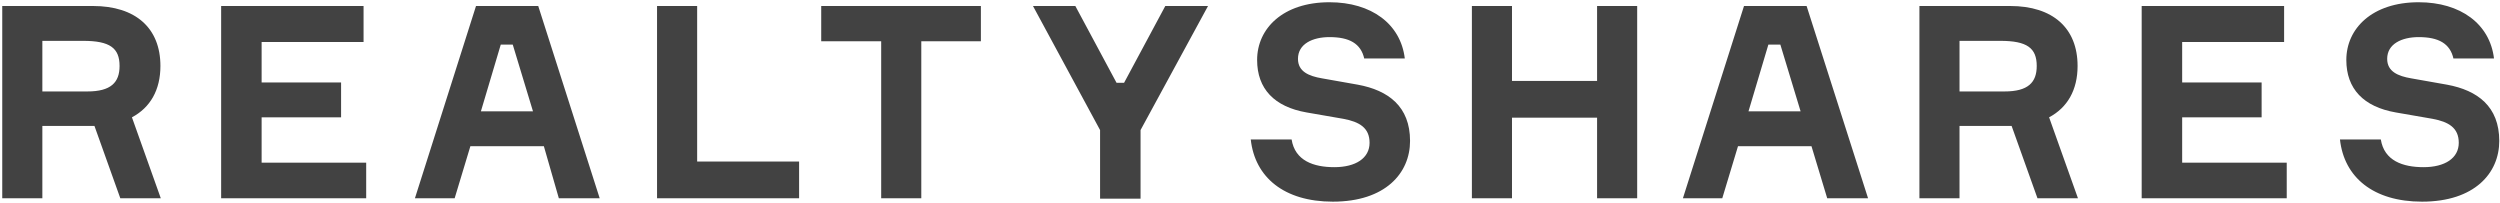 <svg xmlns="http://www.w3.org/2000/svg" width="296" height="24" viewBox="0 0 296 24">
    <g fill="#424242">
        <path d="M11.006.71c5.059 0 7.988 2.618 7.988 7.1 0 2.84-1.198 4.926-3.373 6.08l3.417 9.586h-4.793l-3.062-8.565H5.015v8.565H.266V.71h10.74zM5.059 10.828h5.281c2.796 0 3.817-1.065 3.817-3.018 0-2.13-1.154-2.973-4.305-2.973H5.015v5.991h.044zM43.357 19.216L43.357 23.476 26.183 23.476 26.183.71 43.046.71 43.046 4.97 30.976 4.97 30.976 9.763 40.384 9.763 40.384 13.89 30.976 13.89 30.976 19.26 43.357 19.26zM64.392 17.307h-8.698l-1.864 6.169h-4.704L56.36.71h7.367l7.277 22.766h-4.837l-1.775-6.169zm-7.455-4.127h6.168L60.71 5.281h-1.42l-2.352 7.9zM94.613 19.127L94.613 23.476 77.794 23.476 77.794.71 82.543.71 82.543 19.127zM116.181 4.882L109.081 4.882 109.081 23.476 104.332 23.476 104.332 4.882 97.232 4.882 97.232.71 116.137.71 116.137 4.882zM133.089 9.807L137.971.71 143.03.71 135.042 15.399 135.042 23.52 130.249 23.52 130.249 15.399 122.305.71 127.32.71 132.201 9.807zM161.535 6.967c-.4-1.82-1.775-2.574-4.127-2.574-1.997 0-3.728.8-3.728 2.574 0 1.51 1.287 2.042 2.84 2.308l4.26.754c3.595.666 6.17 2.574 6.17 6.657 0 3.817-2.93 7.19-9.143 7.19-5.769 0-9.23-2.885-9.718-7.367h4.837c.4 2.53 2.618 3.284 5.059 3.284 2.53 0 4.172-1.066 4.172-2.885 0-1.775-1.199-2.485-3.107-2.84l-4.349-.755c-3.816-.665-5.858-2.795-5.858-6.213 0-3.727 3.062-6.834 8.565-6.834 4.97 0 8.432 2.574 8.92 6.657h-4.793v.044zM193.842.71L193.842 23.476 189.094 23.476 189.094 13.935 179.02 13.935 179.02 23.476 174.272 23.476 174.272.71 179.02.71 179.02 9.586 189.094 9.586 189.094.71zM214.478 17.307h-8.698l-1.864 6.169h-4.66L206.49.71h7.411l7.278 22.766h-4.837l-1.864-6.169zm-7.456-4.127h6.169l-2.396-7.899h-1.42l-2.353 7.9zM237.998.71c5.06 0 7.988 2.618 7.988 7.1 0 2.84-1.198 4.926-3.373 6.08l3.418 9.586h-4.793l-3.062-8.565h-6.169v8.565h-4.748V.71h10.74zm-5.946 10.118h5.28c2.796 0 3.817-1.065 3.817-3.018 0-2.13-1.154-2.973-4.305-2.973h-4.837v5.991h.045zM270.749 19.216L270.749 23.476 253.575 23.476 253.575.71 270.438.71 270.438 4.97 258.368 4.97 258.368 9.763 267.776 9.763 267.776 13.89 258.368 13.89 258.368 19.26 270.749 19.26zM290.497 6.967c-.4-1.82-1.775-2.574-4.127-2.574-1.997 0-3.728.8-3.728 2.574 0 1.51 1.287 2.042 2.84 2.308l4.26.754c3.595.666 6.17 2.574 6.17 6.657 0 3.817-2.93 7.19-9.143 7.19-5.769 0-9.23-2.885-9.718-7.367h4.837c.4 2.53 2.618 3.284 5.059 3.284 2.53 0 4.171-1.066 4.171-2.885 0-1.775-1.198-2.485-3.106-2.84l-4.349-.755c-3.817-.665-5.858-2.795-5.858-6.213 0-3.727 3.062-6.834 8.565-6.834 4.97 0 8.432 2.574 8.92 6.657h-4.793v.044z"/>
    </g>
</svg>
